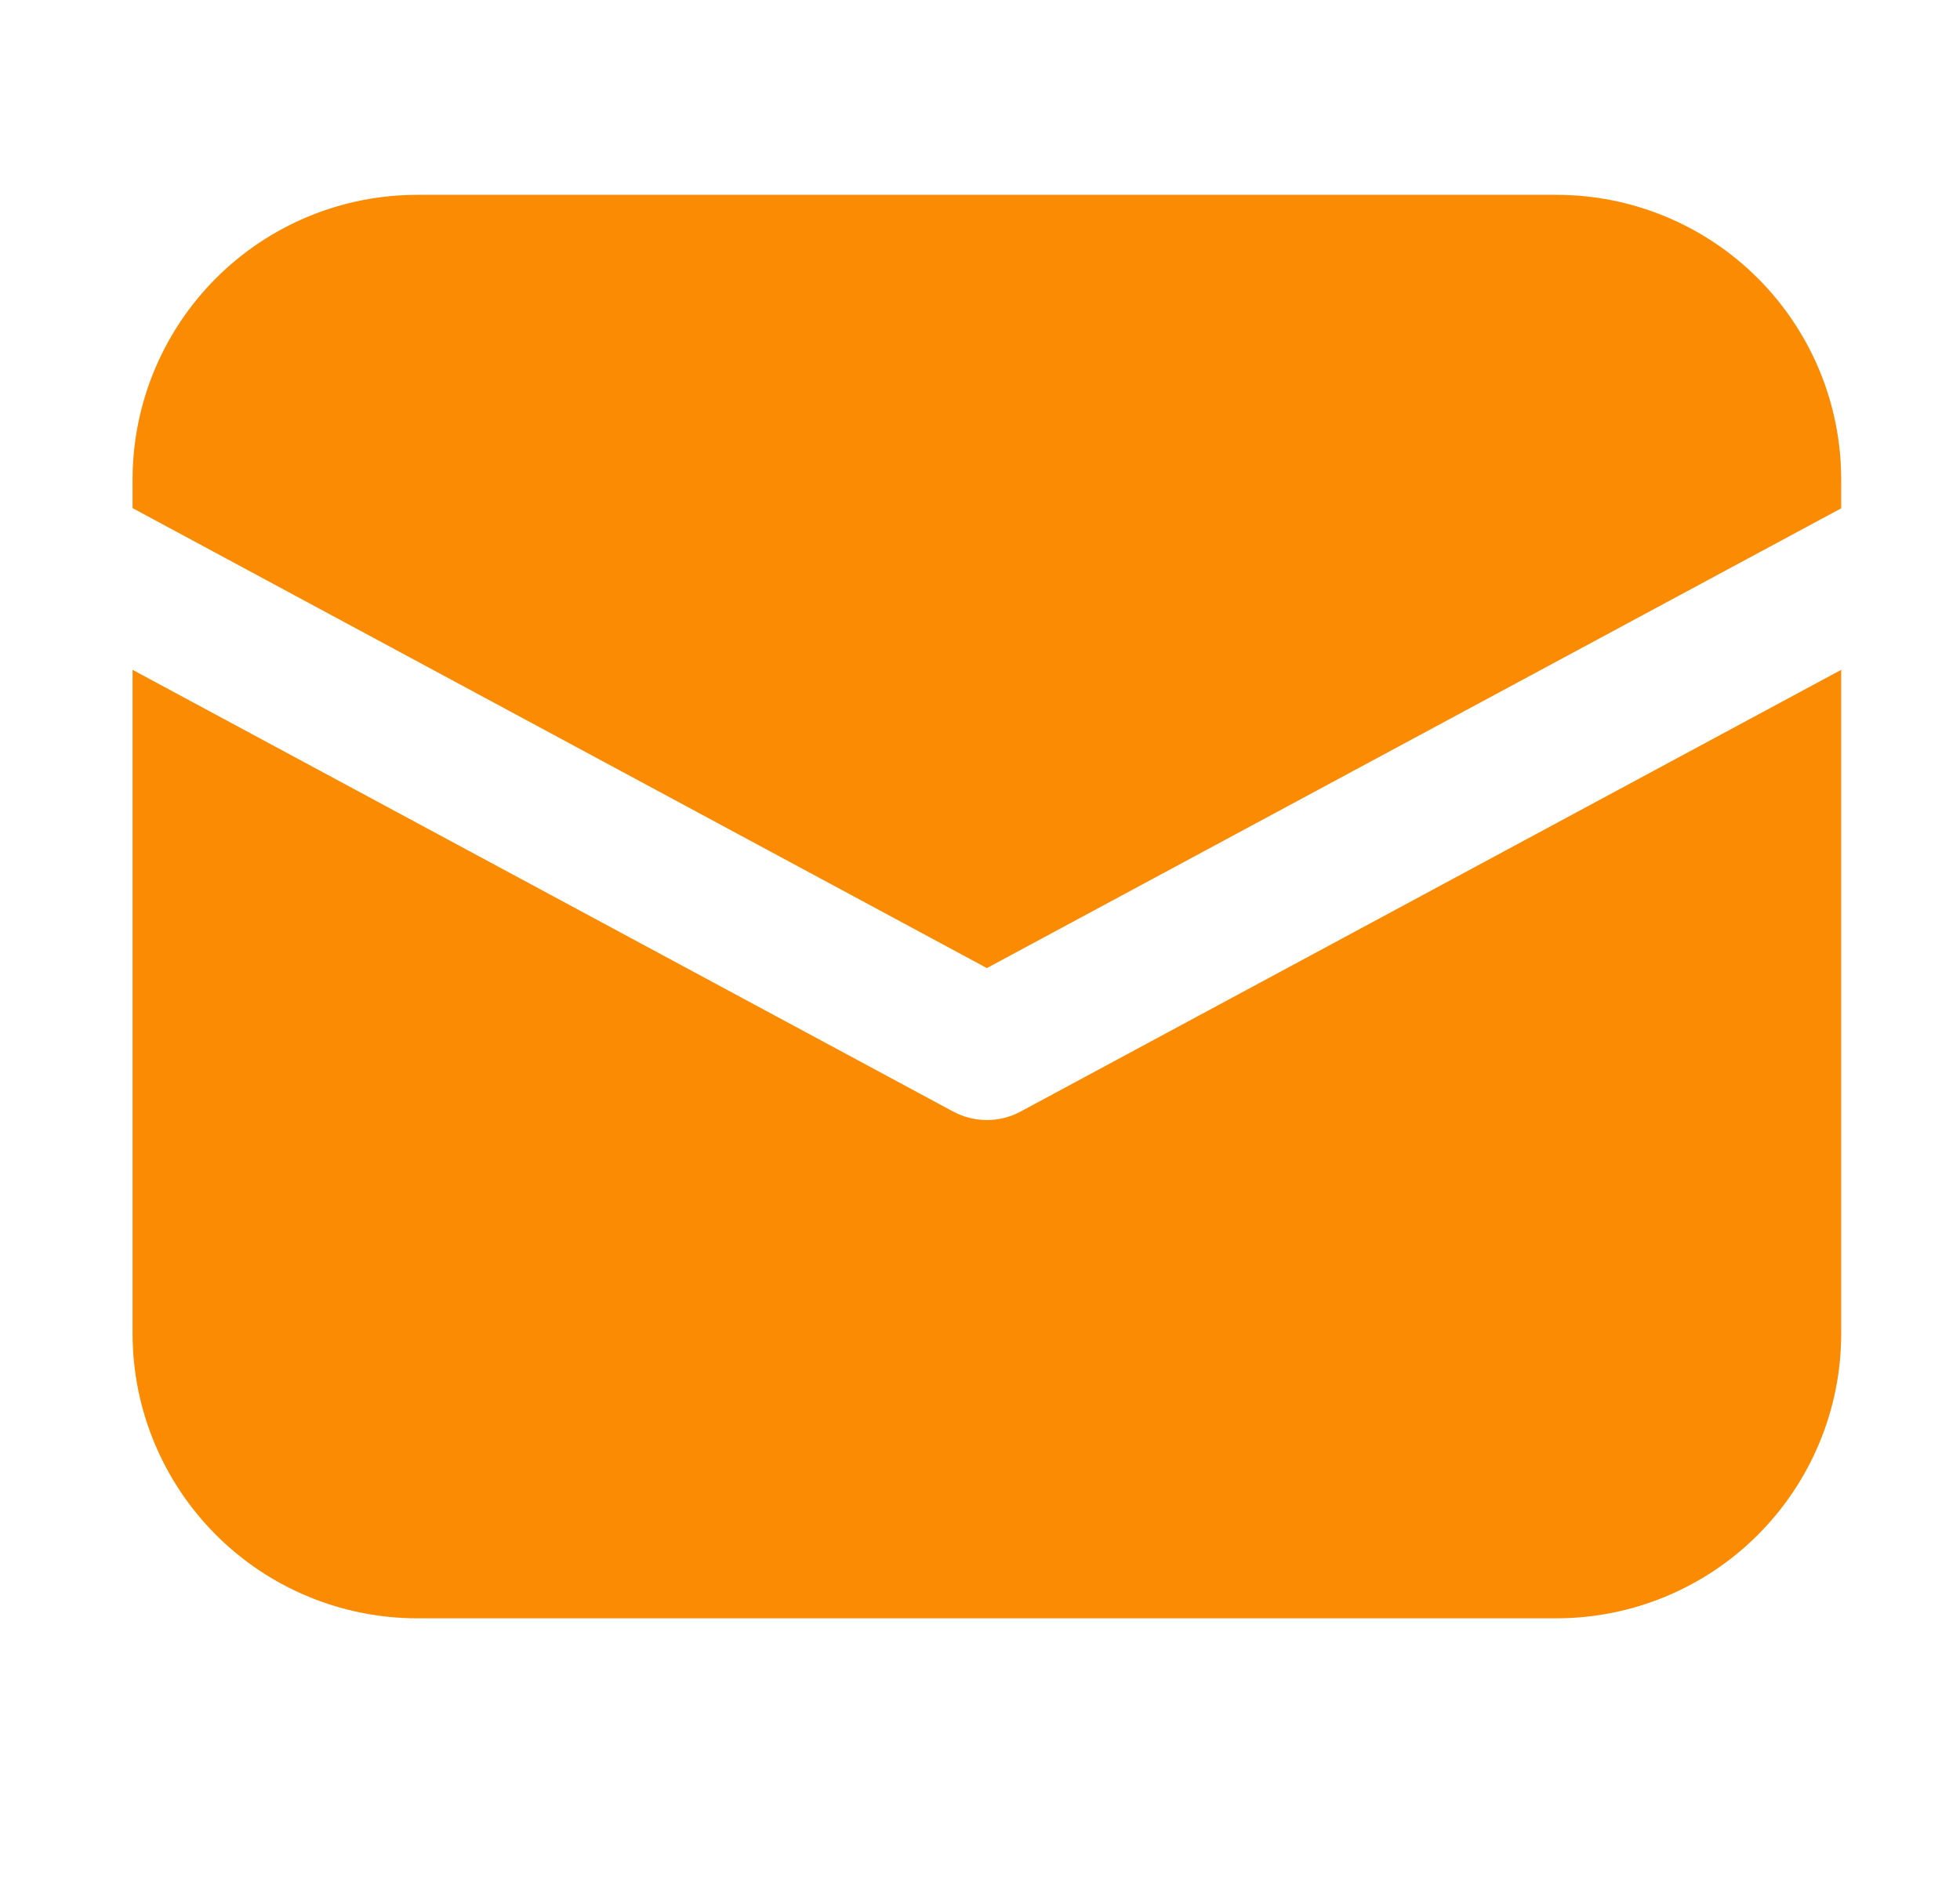 <svg width="33" height="32" viewBox="0 0 33 32" fill="none" xmlns="http://www.w3.org/2000/svg">
<path d="M7.027 3.281C5.755 3.281 4.536 3.786 3.637 4.685C2.738 5.585 2.232 6.804 2.232 8.076V8.557L16.616 16.303L31 8.56V8.076C31 6.804 30.495 5.585 29.595 4.685C28.696 3.786 27.477 3.281 26.205 3.281H7.027ZM31 11.28L17.184 18.719C17.01 18.813 16.814 18.862 16.616 18.862C16.418 18.862 16.223 18.813 16.048 18.719L2.232 11.28V22.458C2.232 23.73 2.738 24.949 3.637 25.849C4.536 26.748 5.755 27.253 7.027 27.253H26.205C27.477 27.253 28.696 26.748 29.595 25.849C30.495 24.949 31 23.73 31 22.458V11.28Z" fill="#FA8B02"/>
</svg>

